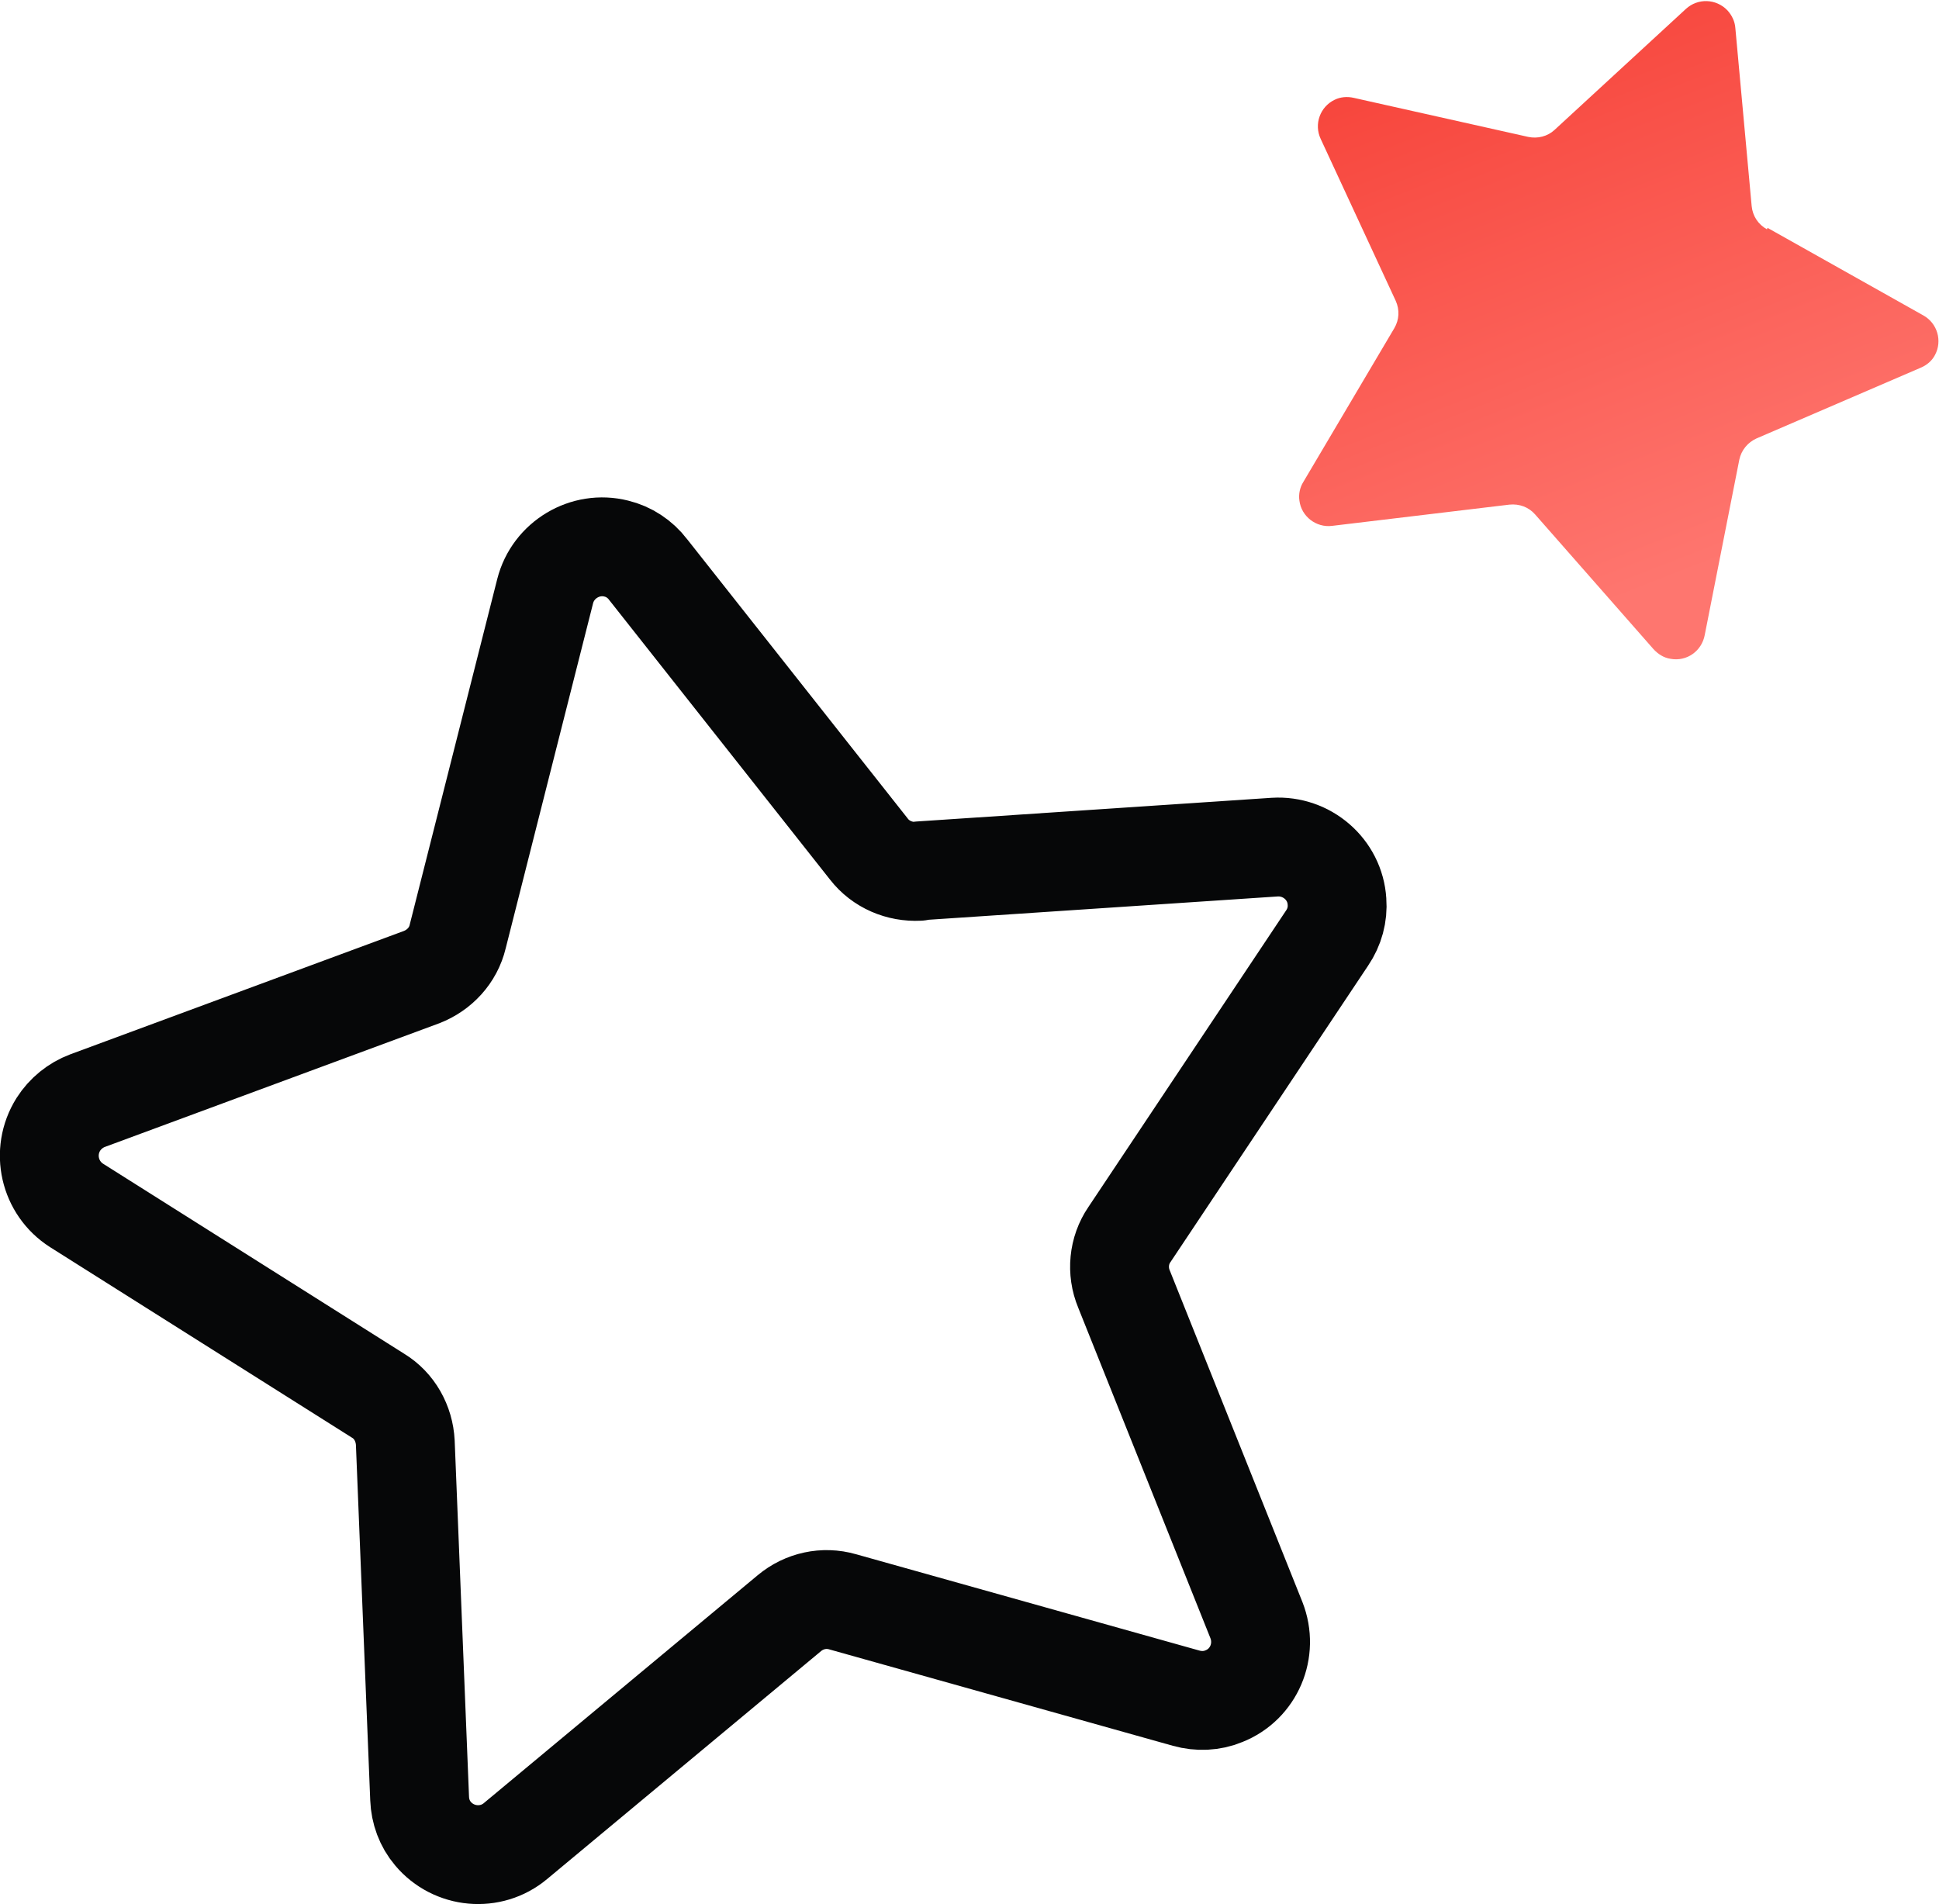 <?xml version="1.0" encoding="UTF-8"?>
<svg id="engagements" xmlns="http://www.w3.org/2000/svg" xmlns:xlink="http://www.w3.org/1999/xlink" viewBox="0 0 39.23 38.53">
  <defs>
    <style>
      .cls-1 {
        fill: none;
        stroke: #060708;
        stroke-linecap: round;
        stroke-linejoin: round;
        stroke-width: 2px;
      }

      .cls-2 {
        fill: url(#Dégradé_sans_nom_5);
        stroke-width: 0px;
      }
    </style>
    <linearGradient id="Dégradé_sans_nom_5" data-name="Dégradé sans nom 5" x1="-2548.65" y1="179.73" x2="-2547.81" y2="178.84" gradientTransform="translate(36595.92 16937.92) rotate(21) scale(15.78 -15.07)" gradientUnits="userSpaceOnUse">
      <stop offset="0" stop-color="#f3281d"/>
      <stop offset="1" stop-color="#fe766f"/>
    </linearGradient>
  </defs>
  <g id="Groupe_6145" data-name="Groupe 6145">
    <g id="Groupe_5763" data-name="Groupe 5763">
      <g id="Groupe_5759" data-name="Groupe 5759">
        <path id="Tracé_24395" data-name="Tracé 24395" class="cls-1" d="m18.6,17.62l7.19-.48c.65-.04,1.22.45,1.26,1.1.02.26-.05.52-.2.74l-4,6c-.22.32-.26.74-.11,1.1l2.68,6.7c.24.61-.05,1.3-.66,1.54-.24.1-.51.11-.76.04l-6.95-1.95c-.38-.11-.78-.02-1.08.23l-5.54,4.61c-.5.42-1.25.35-1.67-.15-.17-.2-.26-.45-.27-.71l-.29-7.2c-.02-.39-.22-.75-.55-.95l-6.1-3.85c-.55-.35-.72-1.08-.37-1.64.14-.22.35-.39.59-.48l6.76-2.5c.36-.14.64-.44.73-.82l1.77-6.99c.16-.63.81-1.02,1.44-.86.25.06.48.21.64.42l4.47,5.66c.24.31.62.47,1.01.45Z"/>
      </g>
    </g>
    <g id="Groupe_5764" data-name="Groupe 5764">
      <g id="Groupe_5759-2" data-name="Groupe 5759-2">
        <path id="Tracé_24395-2" data-name="Tracé 24395-2" class="cls-2" d="m35.76,4.61l3.15,1.77c.29.16.39.52.24.8-.06.12-.17.21-.29.26l-3.32,1.43c-.18.08-.31.24-.35.43l-.7,3.55c-.06.32-.36.54-.69.48-.14-.02-.26-.1-.35-.2l-2.39-2.72c-.13-.15-.32-.22-.52-.2l-3.59.43c-.32.04-.62-.19-.66-.51-.02-.13.01-.27.08-.38l1.84-3.11c.1-.17.11-.37.03-.55l-1.52-3.28c-.14-.3-.01-.65.28-.79.12-.06.26-.07.39-.04l3.53.79c.19.04.39-.01.53-.14l2.66-2.45c.24-.22.61-.21.84.03.09.1.15.22.16.36l.33,3.6c.02.2.13.37.31.47Z"/>
      </g>
    </g>
  </g>
</svg>